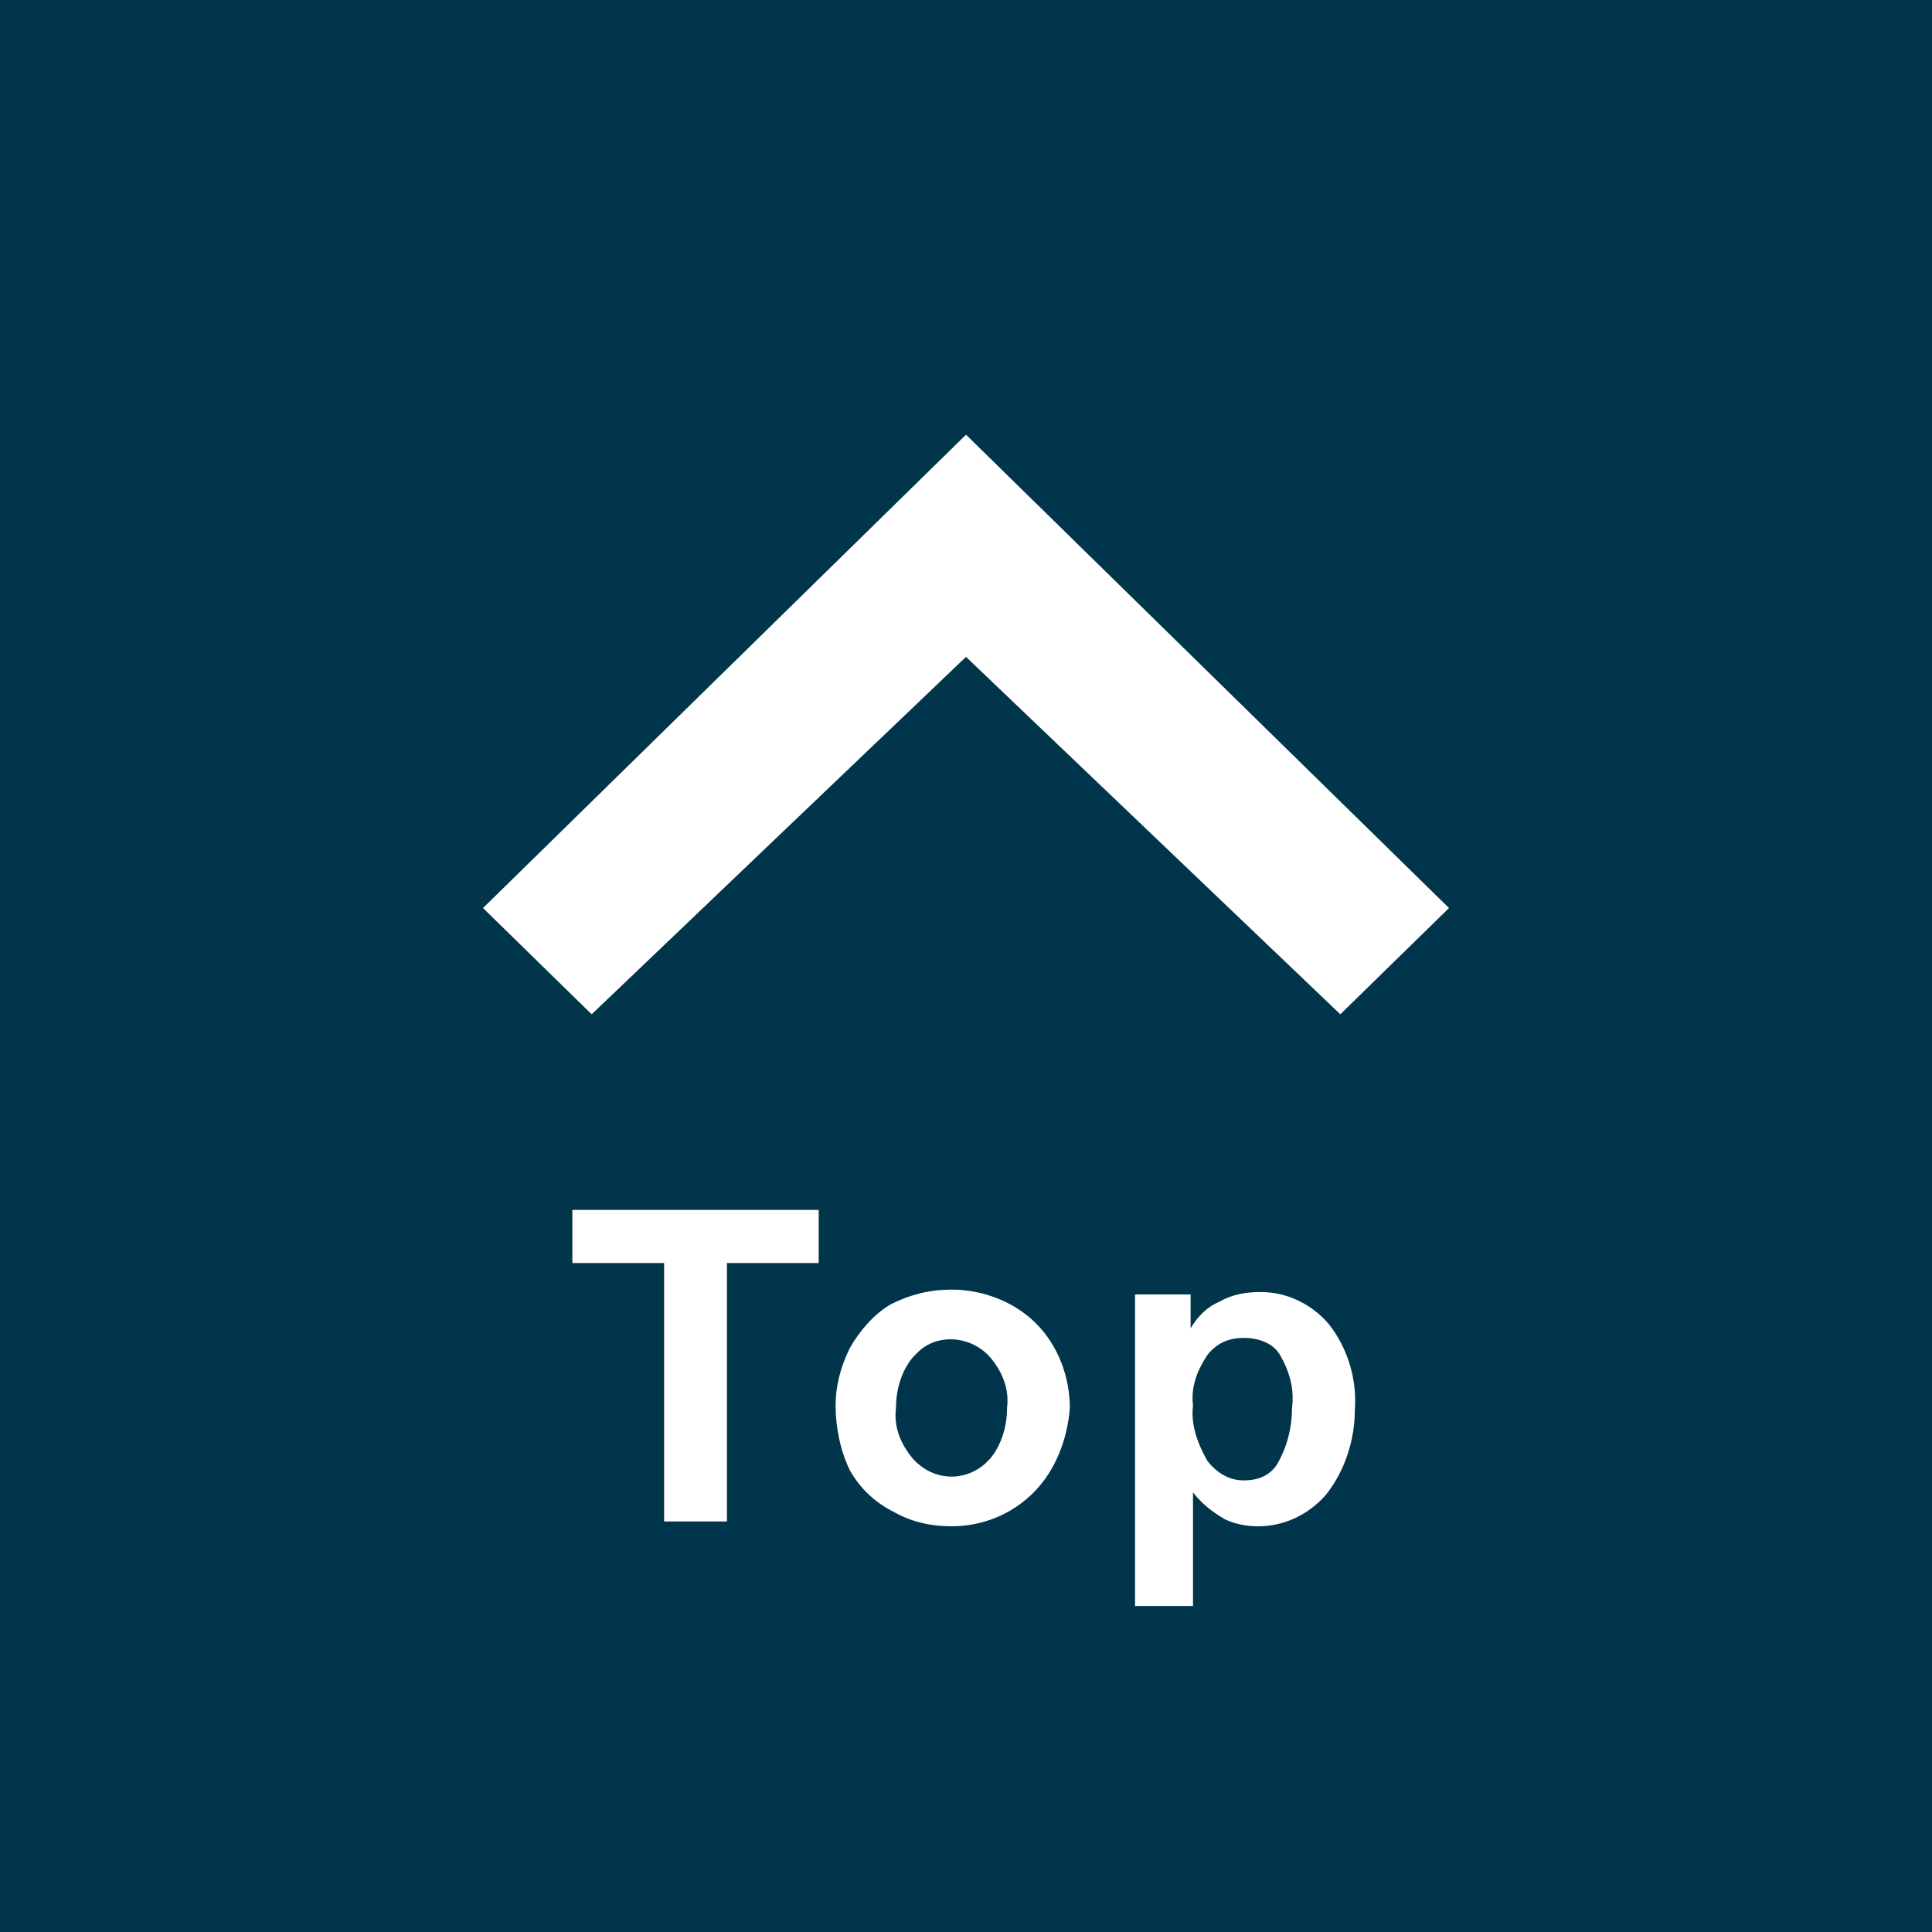 <?xml version="1.0" encoding="utf-8"?>
<!-- Generator: Adobe Illustrator 24.1.1, SVG Export Plug-In . SVG Version: 6.00 Build 0)  -->
<svg version="1.1" id="レイヤー_1" xmlns="http://www.w3.org/2000/svg" xmlns:xlink="http://www.w3.org/1999/xlink" x="0px"
	 y="0px" viewBox="0 0 80 80" style="enable-background:new 0 0 80 80;" xml:space="preserve">
<style type="text/css">
	.st0{fill:#00354C;}
	.st1{fill:#FFFFFF;}
</style>
<rect class="st0" width="80" height="80"/>
<polygon class="st1" points="33.9,52.3 30.1,52.3 30.1,63 27.5,63 27.5,52.3 23.7,52.3 23.7,50.1 33.9,50.1 "/>
<path class="st1" d="M42.8,61.8c-0.9,0.9-2.1,1.4-3.4,1.4c-0.9,0-1.7-0.2-2.4-0.6c-0.8-0.4-1.4-1-1.8-1.7c-0.4-0.8-0.6-1.8-0.6-2.7
	c0-0.8,0.2-1.6,0.6-2.4c0.4-0.7,1-1.4,1.7-1.8c0.8-0.4,1.6-0.6,2.5-0.6c1.3,0,2.6,0.5,3.5,1.4c0.9,0.9,1.4,2.2,1.4,3.5
	C44.2,59.6,43.7,60.9,42.8,61.8z"/>
<path class="st0" d="M38,56c-0.1,0.1-0.1,0.1-0.2,0.2c-0.5,0.6-0.7,1.4-0.7,2.1c-0.1,0.8,0.2,1.5,0.7,2.1c0.8,0.9,2.1,1,3,0.2
	c0.1-0.1,0.1-0.1,0.2-0.2c0.5-0.6,0.7-1.4,0.7-2.1c0.1-0.8-0.2-1.5-0.7-2.1C40.2,55.3,38.8,55.2,38,56z"/>
<path class="st1" d="M54.9,61.9c-0.7,0.8-1.7,1.3-2.8,1.3c-0.5,0-1-0.1-1.4-0.3c-0.5-0.3-0.9-0.6-1.3-1.1v4.7H47V53.6h2.3V55
	c0.3-0.5,0.7-0.9,1.2-1.1c0.5-0.3,1.1-0.4,1.7-0.4c1.1,0,2.1,0.5,2.8,1.3c0.8,1,1.2,2.3,1.1,3.6C56.1,59.6,55.7,60.9,54.9,61.9z"/>
<path class="st0" d="M51.5,55.4c-0.6,0-1.1,0.2-1.5,0.7c-0.4,0.6-0.7,1.3-0.6,2.1c-0.1,0.8,0.2,1.6,0.6,2.3c0.4,0.5,0.9,0.8,1.5,0.8
	s1.1-0.2,1.4-0.7c0.4-0.7,0.6-1.5,0.6-2.3c0.1-0.8-0.1-1.5-0.5-2.2C52.7,55.6,52.1,55.4,51.5,55.4z"/>
<polygon class="st1" points="55.5,42 40,27.2 24.5,42 20,37.6 40,18 60,37.6 "/>
</svg>
